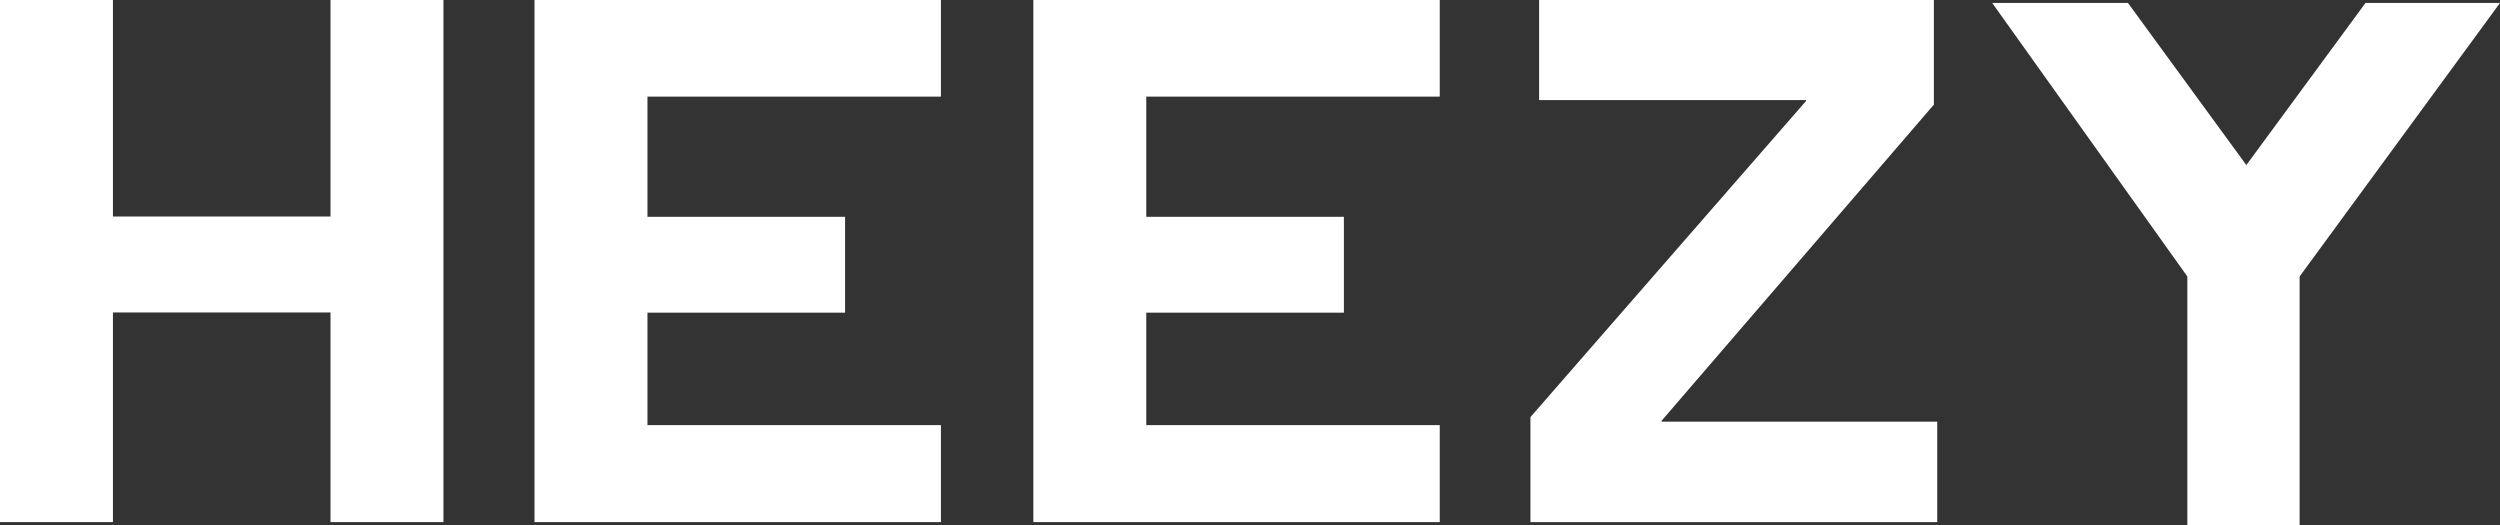 <?xml version="1.0" encoding="UTF-8"?>
<svg id="Layer_2" data-name="Layer 2" xmlns="http://www.w3.org/2000/svg" viewBox="0 0 261.87 55">
  <rect x="0" y="0" width="261.87" height="55" fill="#333333" stroke="none"/>
  <defs>
    <style>
      .cls-1 {
        fill: #fff;
        stroke-width: 0px;
      }
    </style>
  </defs>
  <g id="Layer_1-2" data-name="Layer 1">
    <g>
      <polygon class="cls-1" points="247.78 .31 235.3 17.29 222.9 .31 208.68 .31 229.12 28.96 229.12 55 240.88 55 240.88 28.96 261.87 .31 247.78 .31"/>
      <polygon class="cls-1" points="34.62 0 34.62 22.68 11.83 22.68 11.83 0 0 0 0 54.69 11.83 54.69 11.83 32.73 34.62 32.73 34.62 54.69 46.45 54.69 46.45 0 34.62 0"/>
      <polygon class="cls-1" points="174.06 44.17 174.06 44.06 202.57 10.96 202.57 0 161.22 0 161.22 10.48 189.17 10.48 189.17 10.59 160.31 43.69 160.31 54.69 202.92 54.69 202.92 44.17 174.06 44.17"/>
      <polygon class="cls-1" points="98.56 10.12 98.56 0 55.99 0 55.99 54.69 98.56 54.69 98.56 44.53 67.82 44.53 67.82 32.75 88.52 32.75 88.52 22.71 67.82 22.71 67.82 10.12 98.56 10.12"/>
      <polygon class="cls-1" points="150.81 10.12 150.81 0 108.24 0 108.24 54.69 150.81 54.69 150.81 44.53 120.07 44.53 120.07 32.75 140.77 32.75 140.77 22.71 120.07 22.71 120.07 10.12 150.81 10.12"/>
    </g>
  </g>
</svg>